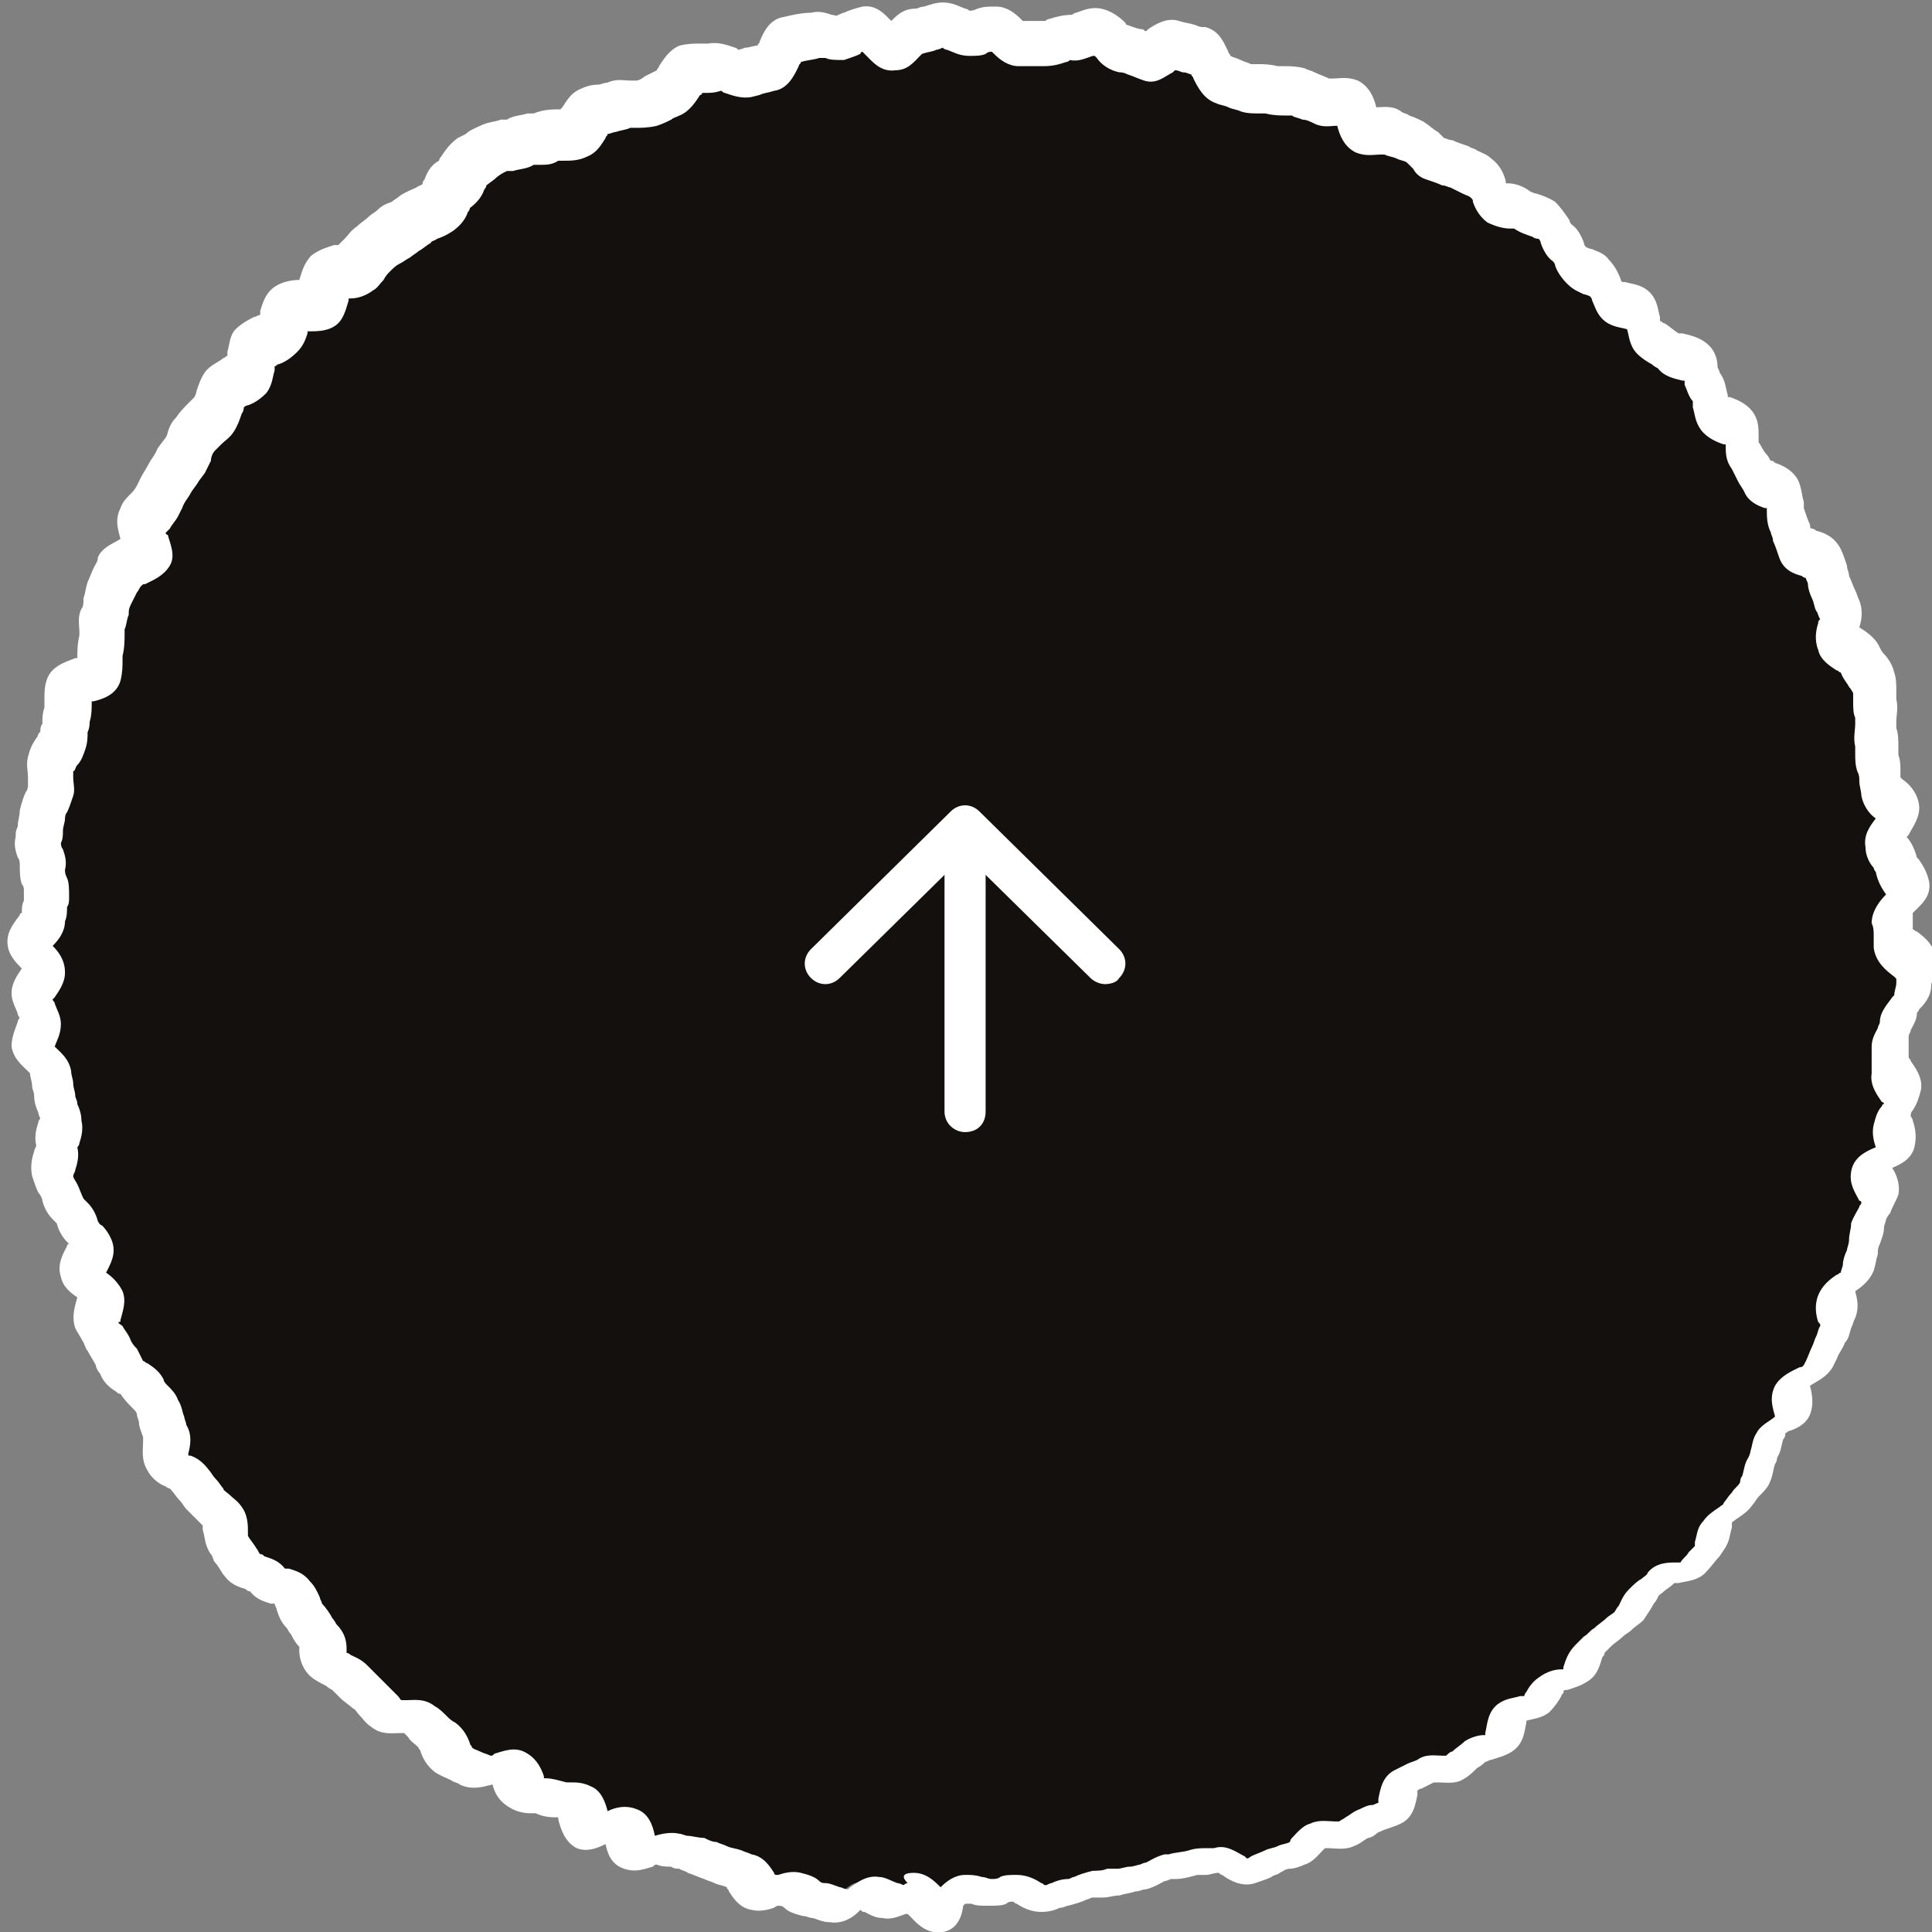 <?xml version="1.0" encoding="utf-8"?>
<!-- Generator: Adobe Illustrator 26.2.1, SVG Export Plug-In . SVG Version: 6.00 Build 0)  -->
<svg version="1.1" id="レイヤー_1" xmlns="http://www.w3.org/2000/svg" xmlns:xlink="http://www.w3.org/1999/xlink" x="0px"
	 y="0px" viewBox="0 0 94 94" style="enable-background:new 0 0 94 94;" xml:space="preserve">
<rect x="0" y="0" width="94" height="94" fill="#808080" stroke="none"/>
<style type="text/css">
	.st0{fill:none;}
	.st1{fill:#14100E;}
	.st2{fill:#FFFFFF;}
</style>
<rect x="-120.3" y="-3.4" class="st0" width="94" height="94"/>
<g id="グループ_16645" transform="translate(0.163 -7726.078)">
	<g>
		<path id="パス_83945_00000072263592772708342600000012679481286781645222_" class="st1" d="M46.8,7727.8c0.4,0,0.8-0.2,1.3-0.2
			s0.8,0.7,1.2,0.7c0.4,0,0.8,0,1.2,0.1c0.4,0,0.9-0.3,1.3-0.3c0.4,0,0.9-0.4,1.3-0.3c0.4,0.1,0.7,0.8,1.1,0.8
			c0.4,0.1,0.8,0.3,1.2,0.4s1-0.7,1.4-0.6c0.4,0.1,0.8,0.3,1.2,0.4c0.4,0.1,0.5,1.2,0.9,1.3c0.4,0.1,0.8,0.3,1.2,0.4
			c0.4,0.1,0.9,0,1.3,0.1c0.4,0.1,0.9,0,1.3,0.1c0.4,0.1,0.8,0.3,1.2,0.4c0.4,0.2,1-0.1,1.3,0.1s0.4,1.2,0.7,1.4s1-0.1,1.3,0.1
			c0.4,0.2,0.8,0.3,1.2,0.5c0.4,0.2,0.6,0.6,1,0.8c0.4,0.2,0.8,0.2,1.2,0.5c0.4,0.2,0.8,0.3,1.1,0.6s0.4,0.9,0.7,1.2
			c0.3,0.2,1,0.1,1.3,0.3c0.3,0.2,0.9,0.3,1.2,0.5c0.3,0.3,0.4,0.8,0.7,1.1c0.3,0.3,0.4,0.8,0.7,1.1c0.3,0.3,0.8,0.3,1.1,0.6
			c0.3,0.3,0.3,0.9,0.6,1.1c0.3,0.3,1,0.2,1.3,0.5s0.1,1,0.4,1.3c0.3,0.3,0.8,0.4,1,0.7c0.3,0.3,1.1,0.2,1.3,0.5
			c0.3,0.3,0.3,0.9,0.5,1.2c0.3,0.3,0.1,0.9,0.4,1.3c0.2,0.3,1,0.3,1.2,0.7c0.2,0.3,0.1,1,0.3,1.3c0.2,0.3,0.4,0.7,0.6,1.1
			c0.2,0.4,1,0.4,1.2,0.8c0.2,0.4,0.1,0.9,0.3,1.3s0.2,0.8,0.4,1.2s1.1,0.4,1.3,0.8s0.2,0.8,0.4,1.2s0.3,0.8,0.4,1.2s-0.3,1-0.1,1.4
			s0.9,0.6,1.1,0.9c0.1,0.4,0.5,0.7,0.7,1.1c0.1,0.4,0.1,0.9,0.2,1.3c0.1,0.4-0.2,0.9-0.1,1.3s0,0.9,0.1,1.3
			c0.1,0.4,0.1,0.8,0.2,1.2s0.8,0.7,0.9,1.1c0.1,0.4-0.8,1-0.7,1.4c0.1,0.4,0.5,0.8,0.6,1.2c0,0.4,0.6,0.8,0.6,1.2
			c0,0.4-0.9,0.9-0.8,1.3c0,0.4,0.1,0.8,0.1,1.2c0,0.4,1.1,0.8,1.1,1.2s-0.2,0.8-0.2,1.3s-0.7,0.8-0.7,1.2c0,0.4-0.4,0.8-0.4,1.2
			c0,0.4,0.1,0.8,0,1.2c0,0.4,0.7,0.9,0.7,1.3c-0.1,0.4-0.4,0.8-0.5,1.2c-0.1,0.4,0.3,0.9,0.2,1.3c-0.1,0.4-1.2,0.6-1.3,1
			c-0.1,0.4,0.6,1,0.5,1.4s-0.4,0.8-0.6,1.2c-0.1,0.4-0.1,0.8-0.2,1.2c-0.1,0.4-0.2,0.8-0.3,1.2s-0.9,0.6-1,1
			c-0.1,0.4,0.3,1,0.1,1.4c-0.2,0.4-0.2,0.8-0.4,1.2s-0.4,0.8-0.5,1.1c-0.2,0.4-1.1,0.4-1.3,0.8s0.3,1.1,0.1,1.5
			c-0.2,0.4-0.9,0.5-1.1,0.8c-0.2,0.4-0.2,0.9-0.4,1.2c-0.2,0.4-0.2,0.9-0.4,1.2c-0.2,0.3-0.5,0.7-0.8,1s-0.8,0.5-1,0.8
			s-0.2,0.9-0.4,1.3c-0.3,0.3-0.5,0.7-0.8,1c-0.3,0.3-1.2,0.1-1.5,0.4c-0.3,0.3-0.7,0.5-1,0.8c-0.3,0.3-0.4,0.8-0.7,1.1
			c-0.3,0.3-0.7,0.5-1,0.8c-0.3,0.3-0.6,0.5-0.9,0.8c-0.3,0.3-0.3,1-0.6,1.2c-0.3,0.3-0.9,0.2-1.3,0.4c-0.3,0.3-0.5,0.7-0.8,1
			c-0.3,0.3-0.9,0.1-1.3,0.4c-0.3,0.2-0.1,1.2-0.5,1.5s-0.9,0.2-1.2,0.4c-0.4,0.2-0.6,0.6-1,0.8c-0.4,0.2-1-0.1-1.4,0.1
			c-0.4,0.2-0.8,0.3-1.1,0.5s-0.3,1.3-0.6,1.5s-0.8,0.3-1.2,0.5s-0.7,0.5-1.1,0.7c-0.4,0.2-1-0.1-1.4,0s-0.6,0.8-1,0.9
			c-0.4,0.1-0.8,0.2-1.2,0.4c-0.4,0.1-0.8,0.4-1.2,0.5c-0.4,0.1-1.1-0.7-1.5-0.6c-0.4,0.1-0.8,0-1.2,0.1c-0.4,0.1-0.8,0.2-1.2,0.3
			c-0.4,0.1-0.7,0.5-1.2,0.5c-0.4,0.1-0.8,0.2-1.2,0.3c-0.4,0.1-0.8,0-1.2,0.1c-0.4,0.1-0.8,0.4-1.2,0.4c-0.4,0-0.8,0.3-1.2,0.3
			c-0.4,0-0.9-0.5-1.3-0.5c-0.4,0-0.8,0.2-1.2,0.2s-0.8-0.1-1.2-0.1c-0.4,0-0.8,0.8-1.3,0.8c-0.4,0-0.8-0.9-1.2-0.9
			c-0.4,0-0.9,0.4-1.3,0.3c-0.4,0-0.8-0.3-1.2-0.4s-0.9,0.7-1.3,0.7c-0.4-0.1-0.8-0.2-1.2-0.3c-0.4-0.1-0.8-0.5-1.2-0.5
			c-0.4-0.1-0.9,0.3-1.3,0.2c-0.4-0.1-0.6-0.9-1.1-1c-0.4-0.1-0.8-0.3-1.2-0.4c-0.4-0.1-0.8-0.3-1.2-0.4c-0.4-0.1-0.8-0.1-1.2-0.2
			c-0.4-0.1-1,0.3-1.4,0.2c-0.4-0.1-0.4-1.3-0.8-1.4c-0.4-0.2-1.2,0.6-1.5,0.4c-0.4-0.2-0.3-1.3-0.7-1.5s-0.9,0-1.3-0.2
			c-0.4-0.2-0.9-0.1-1.3-0.3s-0.4-1-0.7-1.2c-0.4-0.2-1.2,0.4-1.6,0.2c-0.4-0.2-0.8-0.3-1.1-0.6c-0.3-0.2-0.4-0.9-0.7-1.2
			s-0.6-0.6-0.9-0.8c-0.3-0.2-1.1,0.1-1.4-0.2c-0.3-0.3-0.5-0.7-0.9-0.9c-0.3-0.3-0.6-0.6-0.9-0.9c-0.3-0.3-0.8-0.4-1.1-0.6
			c-0.3-0.3-0.2-1-0.5-1.3s-0.4-0.7-0.7-1c-0.3-0.3-0.4-0.8-0.6-1.1c-0.3-0.3-0.9-0.3-1.2-0.6s-0.9-0.3-1.2-0.6
			c-0.3-0.3-0.4-0.8-0.7-1.1c-0.3-0.3-0.1-1-0.3-1.3c-0.2-0.3-0.7-0.5-0.9-0.9c-0.2-0.3-0.6-0.6-0.8-1c-0.2-0.3-0.9-0.5-1.1-0.8
			s0.2-1.1,0-1.4c-0.2-0.4-0.2-0.8-0.4-1.2s-0.6-0.6-0.8-1c-0.2-0.4-0.8-0.5-1-0.9s-0.5-0.7-0.6-1.1c-0.2-0.4-0.5-0.7-0.7-1.1
			c-0.2-0.4,0.4-1.1,0.3-1.4s-0.8-0.6-1-1s0.6-1.1,0.4-1.5s-0.5-0.7-0.7-1.1s-0.6-0.7-0.7-1.1s-0.3-0.8-0.4-1.2
			c-0.1-0.4,0.3-0.9,0.2-1.3s0.3-0.9,0.2-1.3s-0.3-0.8-0.4-1.2c-0.1-0.4-0.2-0.8-0.2-1.2c0-0.4-0.9-0.8-0.9-1.2
			c0-0.4,0.4-0.9,0.4-1.3c0-0.4-0.4-0.8-0.4-1.2c0-0.4,0.6-0.8,0.6-1.3s-0.8-0.8-0.8-1.3c0-0.4,0.7-0.8,0.8-1.2
			c0-0.4,0.1-0.8,0.1-1.2c0-0.4-0.2-0.9-0.1-1.3c0-0.4-0.2-0.9-0.2-1.3c0.1-0.4,0.1-0.8,0.1-1.3s0.4-0.8,0.5-1.2s-0.1-0.9,0-1.3
			s0.4-0.8,0.5-1.2s0.1-0.9,0.2-1.3s0-0.9,0.1-1.3c0.1-0.4,1.3-0.4,1.5-0.8c0.1-0.4-0.1-0.9,0.1-1.3s-0.1-0.9,0.1-1.3
			s0.2-0.8,0.4-1.2c0.2-0.4,0.4-0.8,0.6-1.1c0.2-0.4,1.1-0.4,1.3-0.7s-0.4-1.2-0.2-1.5c0.2-0.4,0.5-0.7,0.7-1
			c0.2-0.4,0.4-0.7,0.6-1.1c0.2-0.4,0.5-0.7,0.7-1.1c0.2-0.3,0.4-0.8,0.6-1.1c0.2-0.3,0.7-0.6,0.9-0.9s0.3-0.9,0.5-1.2
			c0.3-0.3,0.8-0.4,1.1-0.7c0.3-0.3,0.2-1,0.4-1.3c0.3-0.3,0.9-0.4,1.1-0.7c0.3-0.3,0.3-0.9,0.6-1.2c0.3-0.3,1.1-0.1,1.4-0.3
			c0.3-0.3,0.2-1,0.5-1.3c0.3-0.3,1-0.2,1.3-0.4c0.3-0.3,0.6-0.6,0.9-0.9s0.7-0.5,1-0.7s0.7-0.4,1.1-0.7c0.3-0.2,0.8-0.3,1.1-0.5
			c0.3-0.2,0.4-0.9,0.8-1.1c0.3-0.2,0.5-0.8,0.8-1.1c0.4-0.2,0.7-0.5,1.1-0.7s0.9-0.1,1.3-0.3s0.9-0.1,1.3-0.3
			c0.4-0.2,0.9,0,1.3-0.2s0.5-0.8,0.9-1s0.8-0.2,1.2-0.4s0.9,0,1.3-0.1c0.4-0.1,0.7-0.4,1.1-0.5c0.4-0.1,0.6-1,1-1.1
			c0.4-0.1,0.9,0,1.3-0.1c0.4-0.1,1,0.4,1.4,0.3c0.4-0.1,0.8-0.2,1.2-0.3c0.4-0.1,0.6-1.2,1-1.3c0.4-0.1,0.8-0.2,1.3-0.2
			c0.4-0.1,0.9,0.2,1.3,0.1c0.4-0.1,0.8-0.4,1.2-0.4c0.4,0,0.9,1,1.3,0.9c0.4,0,0.8-0.8,1.2-0.8s0.8-0.3,1.2-0.3
			S46.4,7727.8,46.8,7727.8C46.8,7727.8,46.8,7727.8,46.8,7727.8"/>
		<path class="st2" d="M45.5,7820.1C45.5,7820.1,45.5,7820.1,45.5,7820.1c-0.7,0-1.1-0.5-1.4-0.8c0,0,0,0-0.1-0.1c0,0,0,0-0.1,0
			c-0.3,0.1-0.7,0.3-1.1,0.2c-0.4,0-0.7-0.2-0.9-0.3c-0.1,0-0.1,0-0.2-0.1c0,0-0.1,0.1-0.1,0.1c-0.3,0.3-0.8,0.6-1.4,0.5
			c-0.3,0-0.5-0.1-0.8-0.2c-0.2,0-0.3-0.1-0.5-0.1c-0.4-0.1-0.7-0.2-0.9-0.4c-0.1-0.1-0.2-0.1-0.3-0.1c0,0-0.1,0-0.2,0.1
			c-0.3,0.1-0.7,0.2-1.1,0.1c-0.6-0.1-0.9-0.6-1.1-0.9c0-0.1-0.1-0.1-0.1-0.2c-0.2-0.1-0.4-0.1-0.6-0.2c-0.2-0.1-0.3-0.1-0.5-0.2
			c-0.3-0.1-0.5-0.2-0.8-0.3c-0.1-0.1-0.3-0.1-0.4-0.2c-0.1,0-0.3,0-0.4-0.1c-0.2,0-0.5,0-0.7-0.1c-0.1,0-0.1,0-0.2,0.1
			c-0.4,0.1-0.8,0.3-1.4,0.1c-0.6-0.2-0.8-0.7-0.9-1.2c-0.4,0.2-0.9,0.4-1.4,0.2c-0.6-0.3-0.8-1-0.9-1.4c0,0,0-0.1,0-0.1
			c0,0,0,0,0,0c-0.3,0-0.7,0-1.1-0.2c0,0-0.2,0-0.3,0c-0.3,0-0.7-0.1-1-0.3c-0.5-0.3-0.7-0.7-0.8-1.1c-0.4,0.1-1,0.3-1.6,0
			c-0.1-0.1-0.3-0.1-0.4-0.2c-0.2-0.1-0.5-0.2-0.8-0.4c-0.4-0.3-0.6-0.7-0.7-1c0-0.1-0.1-0.1-0.1-0.2c-0.2-0.2-0.4-0.3-0.5-0.5
			c-0.1-0.1-0.1-0.1-0.2-0.2c-0.1,0-0.1,0-0.2,0c-0.4,0-0.9,0.1-1.4-0.3c-0.3-0.2-0.4-0.4-0.6-0.6c-0.1-0.1-0.2-0.3-0.3-0.3
			c-0.2-0.2-0.4-0.3-0.6-0.5c-0.1-0.1-0.2-0.2-0.4-0.4c0,0-0.2-0.1-0.3-0.2c-0.2-0.1-0.6-0.3-0.8-0.5c-0.4-0.4-0.5-0.9-0.5-1.2
			c0-0.1,0-0.1,0-0.2c-0.2-0.2-0.3-0.4-0.4-0.6c-0.1-0.1-0.2-0.3-0.2-0.3c-0.3-0.3-0.4-0.6-0.5-0.9c0-0.1-0.1-0.2-0.1-0.3
			c0,0-0.1,0-0.2,0c-0.3-0.1-0.7-0.2-1-0.6c-0.1,0-0.1,0-0.2-0.1c-0.3-0.1-0.7-0.2-1-0.6c-0.2-0.2-0.3-0.5-0.5-0.7
			c-0.1-0.1-0.1-0.3-0.2-0.4c-0.3-0.4-0.3-0.9-0.4-1.2c0-0.1,0-0.1,0-0.2c-0.1-0.1-0.1-0.1-0.2-0.2c-0.2-0.2-0.4-0.4-0.6-0.6
			c-0.1-0.1-0.2-0.3-0.3-0.4c-0.2-0.2-0.3-0.4-0.5-0.6c0,0-0.1,0-0.2-0.1c-0.3-0.1-0.7-0.4-0.9-0.8c-0.3-0.5-0.2-1-0.2-1.4
			c0-0.1,0-0.1,0-0.2c-0.1-0.3-0.2-0.5-0.2-0.7c0-0.1-0.1-0.3-0.1-0.4c0-0.1-0.1-0.2-0.2-0.3c-0.2-0.2-0.4-0.4-0.6-0.7
			c0,0-0.1,0-0.2-0.1c-0.3-0.2-0.6-0.4-0.8-0.9c-0.1-0.1-0.2-0.3-0.2-0.4c-0.1-0.2-0.3-0.5-0.4-0.7c-0.1-0.1-0.1-0.2-0.2-0.4
			c-0.1-0.2-0.3-0.5-0.4-0.7c-0.2-0.6,0-1.1,0.1-1.5c0,0,0,0,0,0c0,0,0,0,0,0c-0.3-0.2-0.7-0.5-0.8-1c-0.2-0.6,0.1-1.1,0.3-1.5
			c0,0,0-0.1,0.1-0.1c0,0-0.1-0.1-0.1-0.1c-0.2-0.2-0.4-0.5-0.5-0.9c0,0-0.1-0.1-0.2-0.2c-0.2-0.2-0.4-0.5-0.5-0.9
			c0-0.1-0.1-0.3-0.2-0.4c-0.1-0.2-0.2-0.5-0.3-0.8c-0.1-0.5,0-0.9,0.1-1.2c0-0.1,0.1-0.2,0.1-0.3c-0.1-0.4,0-0.8,0.1-1.1
			c0-0.1,0.1-0.2,0.1-0.2c0,0-0.1-0.2-0.1-0.3c-0.1-0.2-0.2-0.5-0.2-0.8c0-0.2-0.1-0.3-0.1-0.5c0-0.2-0.1-0.4-0.1-0.6
			c0,0-0.1-0.1-0.1-0.1c-0.3-0.3-0.7-0.6-0.8-1.2c0-0.5,0.2-0.9,0.3-1.2c0-0.1,0.1-0.2,0.1-0.2c0,0-0.1-0.1-0.1-0.2
			c-0.1-0.3-0.3-0.6-0.3-1c0-0.5,0.3-0.9,0.5-1.2c0,0,0,0,0,0c-0.3-0.3-0.7-0.7-0.7-1.3c0-0.6,0.4-1,0.6-1.3c0-0.1,0.1-0.1,0.1-0.1
			c0-0.2,0-0.4,0.1-0.6c0-0.2,0-0.3,0-0.5c0-0.1,0-0.2-0.1-0.3c-0.1-0.3-0.1-0.6-0.1-1c0,0,0-0.2-0.1-0.3c-0.1-0.3-0.2-0.6-0.1-1
			c0-0.2,0-0.3,0.1-0.5c0-0.3,0.1-0.5,0.1-0.8c0.1-0.4,0.2-0.7,0.3-0.9c0.1-0.1,0.1-0.3,0.1-0.3c0-0.1,0-0.2,0-0.4
			c0-0.3-0.1-0.6,0-1c0.1-0.4,0.2-0.6,0.4-0.9c0.1-0.1,0.1-0.3,0.2-0.3c0-0.1,0-0.3,0.1-0.4c0-0.3,0-0.5,0.1-0.8c0-0.1,0-0.2,0-0.4
			c0-0.3,0-0.6,0.1-0.9c0.2-0.7,0.9-0.9,1.4-1.1c0,0,0.1,0,0.1,0c0,0,0,0,0,0c0-0.3,0-0.7,0.1-1.1c0,0,0-0.1,0-0.2
			c0-0.3-0.1-0.7,0.1-1.1c0.1-0.1,0.1-0.3,0.1-0.5c0.1-0.3,0.1-0.5,0.2-0.8c0.1-0.2,0.2-0.5,0.3-0.7c0.1-0.2,0.2-0.3,0.2-0.5
			c0.2-0.5,0.8-0.7,1.1-0.9c-0.1-0.4-0.3-0.9,0-1.5c0.1-0.3,0.3-0.5,0.5-0.7c0.1-0.1,0.2-0.2,0.3-0.4l0.2-0.4
			c0.1-0.2,0.3-0.5,0.4-0.7c0.1-0.2,0.3-0.4,0.4-0.7l0.3-0.4c0.1-0.1,0.2-0.3,0.2-0.4c0.1-0.3,0.2-0.5,0.4-0.7
			c0.2-0.3,0.4-0.5,0.6-0.7c0.1-0.1,0.2-0.2,0.3-0.3c0,0,0.1-0.2,0.1-0.3c0.1-0.3,0.2-0.6,0.4-0.9c0.3-0.4,0.7-0.5,0.9-0.7
			c0.1,0,0.1-0.1,0.2-0.1c0-0.1,0-0.1,0-0.2c0.1-0.3,0.1-0.8,0.4-1.1c0.3-0.3,0.7-0.5,0.9-0.6c0.1,0,0.2-0.1,0.3-0.1
			c0,0,0-0.1,0-0.2c0.1-0.3,0.2-0.7,0.5-1c0.4-0.4,1-0.5,1.4-0.5c0,0,0,0,0,0c0,0,0,0,0,0c0.1-0.3,0.2-0.8,0.6-1.2
			c0.4-0.3,0.8-0.4,1.1-0.5c0.1,0,0.1,0,0.2,0c0.1-0.1,0.2-0.2,0.3-0.3c0.2-0.2,0.3-0.4,0.6-0.6c0.2-0.2,0.4-0.3,0.6-0.5
			c0.1-0.1,0.3-0.2,0.4-0.3c0.2-0.2,0.4-0.3,0.7-0.4c0.1-0.1,0.3-0.2,0.4-0.3c0.3-0.2,0.6-0.3,0.8-0.4c0.1-0.1,0.3-0.1,0.3-0.2
			c0,0,0-0.1,0.1-0.2c0.1-0.3,0.3-0.7,0.7-0.9c0,0,0-0.1,0.1-0.2c0.2-0.3,0.4-0.6,0.8-0.9l0.4-0.2c0.2-0.2,0.5-0.3,0.7-0.4
			c0.4-0.2,0.8-0.2,1-0.3c0.1,0,0.2,0,0.3,0c0.3-0.2,0.7-0.2,1-0.3c0.1,0,0.2,0,0.3,0c0.5-0.2,0.9-0.2,1.3-0.2c0,0,0.1-0.1,0.1-0.1
			c0.2-0.3,0.4-0.7,0.9-0.9c0.2-0.1,0.5-0.2,0.8-0.2c0.2,0,0.3-0.1,0.5-0.1c0.4-0.2,0.8-0.1,1.1-0.1c0.1,0,0.2,0,0.3,0
			c0.1,0,0.3-0.1,0.4-0.2c0.2-0.1,0.4-0.2,0.6-0.3c0-0.1,0.1-0.1,0.1-0.2c0.2-0.3,0.5-0.8,1-1c0.4-0.1,0.7-0.1,1-0.1
			c0.1,0,0.3,0,0.4,0c0.5-0.1,1,0.1,1.3,0.2c0.1,0,0.1,0.1,0.2,0.1l0.3-0.1c0.2,0,0.4-0.1,0.6-0.1c0-0.1,0.1-0.1,0.1-0.2
			c0.2-0.5,0.5-1.1,1.2-1.2c0.4-0.1,0.9-0.2,1.3-0.2c0.4-0.1,0.7,0,1,0.1c0.1,0,0.3,0.1,0.3,0c0.1,0,0.2-0.1,0.3-0.1
			c0.2-0.1,0.5-0.2,0.9-0.3c0.7-0.1,1.1,0.4,1.4,0.7c0.3-0.3,0.6-0.6,1.2-0.6c0.1,0,0.2-0.1,0.4-0.1c0.3-0.1,0.6-0.2,0.9-0.2
			c0.5,0,0.8,0.2,1.1,0.3c0.1,0,0.2,0.1,0.2,0.1c0.1,0,0.2,0,0.4-0.1c0.3-0.1,0.5-0.1,0.9-0.1c0.5,0,0.9,0.3,1.2,0.6
			c0,0,0.1,0.1,0.1,0.1l0.3,0c0.3,0,0.6,0,0.8,0c0,0,0.1-0.1,0.2-0.1c0.3-0.1,0.7-0.2,1.1-0.2c0,0,0.1-0.1,0.2-0.1
			c0.3-0.1,0.7-0.3,1.2-0.2c0.5,0.1,0.9,0.4,1.2,0.7c0,0.1,0.1,0.1,0.1,0.1c0.3,0.1,0.5,0.2,0.7,0.2c0.1,0,0.1,0.1,0.2,0.1
			c0,0,0.1-0.1,0.1-0.1c0.3-0.2,0.9-0.6,1.5-0.4c0.3,0.1,0.5,0.1,0.8,0.2c0.2,0.1,0.3,0.1,0.5,0.1c0.7,0.2,0.9,0.8,1.1,1.2
			c0,0.1,0.1,0.1,0.1,0.2c0.2,0.1,0.3,0.1,0.5,0.2c0.2,0.1,0.3,0.1,0.5,0.2c0.1,0,0.2,0,0.3,0c0.3,0,0.6,0,1,0.1c0,0,0.2,0,0.3,0
			c0.3,0,0.6,0,1,0.1c0.2,0.1,0.3,0.1,0.5,0.2c0.2,0.1,0.5,0.2,0.7,0.3c0,0,0.1,0,0.2,0c0.3,0,0.7-0.1,1.2,0.1
			c0.6,0.3,0.8,0.9,0.9,1.3c0,0,0,0,0,0c0.3,0,0.8-0.1,1.2,0.2c0.1,0.1,0.3,0.1,0.4,0.2c0.3,0.1,0.5,0.2,0.7,0.3
			c0.3,0.2,0.5,0.4,0.7,0.5c0.1,0.1,0.2,0.2,0.3,0.3c0.1,0,0.2,0.1,0.4,0.1c0.2,0.1,0.5,0.2,0.8,0.3c0.1,0.1,0.3,0.1,0.4,0.2
			c0.2,0.1,0.5,0.2,0.7,0.4c0.4,0.3,0.6,0.7,0.7,1.1c0,0,0,0.1,0,0.1c0,0,0.1,0,0.1,0c0.3,0,0.7,0.1,1.1,0.4c0,0,0.2,0.1,0.3,0.1
			c0.3,0.1,0.6,0.2,0.9,0.4c0.3,0.3,0.5,0.6,0.7,0.9c0,0.1,0.1,0.2,0.1,0.2c0.3,0.2,0.5,0.6,0.6,0.9c0,0.1,0.1,0.2,0.1,0.2
			c0,0,0.2,0.1,0.3,0.1c0.2,0.1,0.6,0.2,0.8,0.5c0.3,0.3,0.5,0.7,0.6,1c0,0,0,0.1,0.1,0.1c0,0,0.1,0,0.1,0c0.3,0.1,0.8,0.1,1.2,0.5
			c0.4,0.4,0.4,0.9,0.5,1.2c0,0.1,0,0.1,0,0.2c0.1,0,0.1,0.1,0.2,0.1c0.2,0.1,0.4,0.3,0.7,0.5c0.1,0,0.1,0,0.2,0
			c0.4,0.1,0.9,0.2,1.3,0.6c0.3,0.3,0.4,0.7,0.4,1c0,0.1,0.1,0.2,0.1,0.3c0.3,0.4,0.3,0.8,0.4,1.1c0,0,0,0.1,0,0.1c0,0,0.1,0,0.1,0
			c0.3,0.1,0.8,0.3,1.1,0.7c0.3,0.4,0.3,0.8,0.3,1.2c0,0.1,0,0.2,0,0.3c0.1,0.1,0.2,0.4,0.4,0.6c0.1,0.1,0.1,0.2,0.2,0.3
			c0.1,0,0.1,0,0.2,0.1c0.3,0.1,0.8,0.3,1.1,0.8c0.2,0.4,0.2,0.8,0.3,1.1c0,0.1,0,0.2,0,0.3c0.1,0.3,0.2,0.6,0.3,0.8
			c0,0.1,0,0.2,0.1,0.2c0,0,0.1,0,0.2,0.1c0.4,0.1,0.9,0.3,1.2,0.9c0.1,0.2,0.2,0.5,0.3,0.8c0,0.2,0.1,0.3,0.1,0.5
			c0.1,0.2,0.2,0.5,0.3,0.7c0.1,0.2,0.1,0.3,0.2,0.5c0.2,0.5,0.1,1,0,1.3c0,0,0,0,0,0c0,0,0,0,0,0c0.3,0.2,0.8,0.5,1,1
			c0,0,0.1,0.2,0.2,0.3c0.2,0.2,0.4,0.5,0.5,0.9c0.1,0.3,0.1,0.6,0.1,0.9c0,0.2,0,0.3,0,0.4c0.1,0.4,0,0.8,0,1.1c0,0.1,0,0.2,0,0.3
			c0.1,0.3,0.1,0.6,0.1,0.9c0,0.2,0,0.3,0,0.4c0.1,0.3,0.1,0.5,0.1,0.8c0,0.1,0,0.2,0,0.3c0,0,0.1,0.1,0.1,0.1
			c0.3,0.2,0.7,0.6,0.8,1.2c0.1,0.6-0.3,1.1-0.5,1.5c0,0,0,0-0.1,0.1c0,0,0,0,0,0c0.2,0.2,0.4,0.6,0.5,1c0,0,0.1,0.1,0.1,0.1
			c0.2,0.3,0.4,0.6,0.5,1.1c0.1,0.7-0.4,1.1-0.7,1.4c0,0-0.1,0.1-0.1,0.1c0,0.1,0,0.2,0,0.3c0,0.2,0,0.3,0,0.5
			c0.1,0,0.1,0.1,0.2,0.1c0.4,0.3,0.9,0.7,0.9,1.4c0,0.3-0.1,0.6-0.1,0.8c0,0.1-0.1,0.3-0.1,0.4c0,0.6-0.4,1-0.6,1.2
			c0,0.1-0.1,0.1-0.1,0.2c0,0.3-0.2,0.6-0.3,0.8c0,0.1-0.1,0.2-0.1,0.3c0,0.1,0,0.3,0,0.4c0,0.2,0,0.4,0,0.6c0,0.1,0.1,0.1,0.1,0.2
			c0.2,0.3,0.6,0.8,0.5,1.4c-0.1,0.4-0.2,0.7-0.4,1c-0.1,0.1-0.1,0.2-0.1,0.3c0,0,0.1,0.1,0.1,0.2c0.1,0.3,0.2,0.7,0.1,1.2
			c-0.1,0.6-0.6,0.9-1.1,1.1c0.2,0.3,0.4,0.8,0.3,1.3c-0.1,0.3-0.3,0.6-0.4,0.9c-0.1,0.1-0.2,0.3-0.2,0.3c0,0.1-0.1,0.3-0.1,0.4
			c0,0.3-0.1,0.5-0.2,0.8c-0.1,0.2-0.1,0.3-0.1,0.5c-0.1,0.3-0.1,0.5-0.2,0.8c-0.2,0.5-0.6,0.8-0.9,1c0,0,0,0,0,0c0,0,0,0,0,0
			c0.1,0.4,0.2,0.8,0,1.3c-0.1,0.2-0.1,0.3-0.2,0.5c-0.1,0.3-0.1,0.5-0.3,0.7c-0.1,0.3-0.3,0.5-0.4,0.8l-0.2,0.4
			c-0.3,0.5-0.8,0.7-1.1,0.9c0.1,0.4,0.2,0.9,0,1.4c-0.2,0.5-0.7,0.7-1,0.8c-0.1,0-0.1,0.1-0.2,0.1c0,0.1,0,0.2-0.1,0.3
			c-0.1,0.3-0.1,0.6-0.3,0.9c0,0,0,0.2-0.1,0.3c-0.1,0.3-0.1,0.6-0.3,1c-0.1,0.2-0.3,0.4-0.5,0.6c-0.1,0.1-0.2,0.3-0.3,0.4
			c-0.2,0.3-0.5,0.5-0.8,0.7c-0.1,0.1-0.2,0.1-0.2,0.2c0,0,0,0.1,0,0.2c-0.1,0.3-0.1,0.7-0.4,1.1l-0.2,0.3c-0.2,0.2-0.4,0.5-0.6,0.7
			c-0.4,0.5-1,0.5-1.4,0.6c-0.1,0-0.1,0-0.2,0c-0.2,0.2-0.4,0.3-0.5,0.4c-0.1,0.1-0.3,0.2-0.3,0.3c0,0-0.1,0.2-0.2,0.3
			c-0.1,0.2-0.3,0.5-0.5,0.8c-0.2,0.2-0.4,0.3-0.6,0.5c-0.1,0.1-0.3,0.2-0.4,0.3c-0.2,0.2-0.4,0.3-0.6,0.5c-0.1,0.1-0.2,0.2-0.3,0.3
			c0,0.1,0,0.1-0.1,0.2c-0.1,0.3-0.2,0.8-0.6,1.1c-0.4,0.3-0.8,0.4-1.1,0.5c-0.1,0-0.2,0-0.2,0.1c0.1,0-0.1,0.1-0.1,0.2
			c-0.1,0.2-0.3,0.5-0.6,0.8c-0.4,0.3-0.8,0.3-1.1,0.4c0,0,0,0,0,0c0,0,0,0,0,0.1c-0.1,0.4-0.1,1-0.7,1.4c-0.3,0.2-0.7,0.3-1,0.4
			c-0.1,0-0.2,0.1-0.3,0.1c-0.1,0.1-0.2,0.2-0.4,0.3c-0.2,0.2-0.4,0.4-0.6,0.5c-0.4,0.3-0.9,0.2-1.3,0.2c-0.1,0-0.1,0-0.2,0
			c-0.2,0.1-0.4,0.2-0.6,0.3c-0.1,0-0.2,0.1-0.2,0.1c0,0.1,0,0.1,0,0.2c-0.1,0.5-0.2,1.1-0.8,1.4c-0.2,0.1-0.5,0.2-0.8,0.3
			c-0.2,0.1-0.3,0.1-0.4,0.2c-0.1,0.1-0.3,0.2-0.4,0.2c-0.2,0.1-0.4,0.3-0.7,0.4c-0.4,0.2-0.9,0.1-1.2,0.1c-0.1,0-0.1,0-0.2,0
			c0,0-0.1,0.1-0.1,0.1c-0.2,0.2-0.5,0.6-0.9,0.7c-0.2,0.1-0.5,0.2-0.7,0.2c-0.2,0-0.3,0.1-0.5,0.2c-0.1,0.1-0.3,0.1-0.4,0.2
			c-0.2,0.1-0.5,0.2-0.8,0.3c-0.6,0.2-1.2-0.1-1.6-0.4c-0.1,0-0.1-0.1-0.2-0.1c-0.2,0-0.4,0.1-0.6,0.1c-0.1,0-0.3,0-0.4,0
			c-0.4,0.1-0.7,0.2-1.1,0.2l-0.2,0c0,0-0.2,0.1-0.3,0.1c-0.2,0.1-0.5,0.3-0.9,0.4c-0.2,0-0.3,0.1-0.5,0.1c-0.3,0.1-0.5,0.1-0.8,0.2
			c-0.3,0-0.5,0.1-0.8,0.1c-0.2,0-0.3,0-0.5,0c-0.1,0-0.2,0.1-0.3,0.1c-0.2,0.1-0.5,0.2-0.9,0.3c-0.1,0-0.2,0.1-0.4,0.1
			c-0.2,0.1-0.5,0.2-0.9,0.2c-0.5,0-0.9-0.2-1.2-0.4c-0.1,0-0.1-0.1-0.2-0.1c-0.1,0-0.2,0-0.3,0.1c-0.2,0.1-0.5,0.1-0.9,0.1
			c-0.3,0-0.6,0-0.8-0.1c-0.1,0-0.2,0-0.3,0c0,0-0.1,0.1-0.1,0.1C46.6,7819.7,46.1,7820.1,45.5,7820.1z M35.4,7818.1
			C35.4,7818.1,35.4,7818.1,35.4,7818.1C35.4,7818.1,35.4,7818.1,35.4,7818.1z M44.3,7817.2C44.3,7817.2,44.3,7817.2,44.3,7817.2
			c0.6,0,1,0.4,1.3,0.7c0.3-0.3,0.7-0.6,1.2-0.6c0.3,0,0.5,0,0.8,0.1c0.2,0,0.3,0.1,0.5,0.1c0.1,0,0.3,0,0.4-0.1
			c0.2-0.1,0.5-0.1,0.8-0.1c0.5,0,0.9,0.2,1.2,0.4c0.1,0,0.1,0.1,0.2,0.1c0.1,0,0.2-0.1,0.3-0.1c0.2-0.1,0.5-0.2,0.8-0.2
			c0.1,0,0.2-0.1,0.3-0.1c0.2-0.1,0.5-0.2,0.9-0.3c0.2,0,0.5,0,0.7-0.1c0.2,0,0.4,0,0.5,0c0.2,0,0.4-0.1,0.6-0.1
			c0.2,0,0.4-0.1,0.5-0.1c0,0,0.2-0.1,0.3-0.1c0.2-0.1,0.5-0.3,0.9-0.4l0.2,0c0.3-0.1,0.7-0.1,1-0.2c0.3-0.1,0.6-0.1,0.8-0.1
			c0.2,0,0.3,0,0.4,0c0.6-0.2,1.1,0.2,1.5,0.4c0,0,0.1,0.1,0.1,0.1c0.1,0,0.2-0.1,0.2-0.1c0.2-0.1,0.5-0.2,0.7-0.3
			c0.2-0.1,0.4-0.1,0.6-0.2c0.2-0.1,0.4-0.1,0.6-0.2c0,0,0-0.1,0.1-0.2c0.2-0.2,0.5-0.6,0.9-0.7c0.4-0.2,0.9-0.1,1.2-0.1
			c0.1,0,0.1,0,0.2,0c0.1-0.1,0.2-0.1,0.3-0.2c0.2-0.1,0.4-0.3,0.7-0.4c0.2-0.1,0.4-0.2,0.6-0.2c0.1,0,0.2-0.1,0.3-0.1
			c0-0.1,0-0.1,0-0.2c0.1-0.5,0.2-1.1,0.8-1.4c0.2-0.1,0.4-0.2,0.6-0.3c0.2-0.1,0.3-0.1,0.5-0.2c0.4-0.3,0.9-0.2,1.2-0.2
			c0.1,0,0.1,0,0.2,0c0.1-0.1,0.2-0.2,0.3-0.2c0.2-0.2,0.4-0.3,0.6-0.5c0.3-0.2,0.7-0.3,0.9-0.3c0,0,0.1,0,0.1,0c0,0,0-0.1,0-0.1
			c0.1-0.4,0.1-1,0.6-1.4c0.4-0.3,0.8-0.3,1.1-0.4c0.1,0,0.2,0,0.2,0c0,0,0-0.1,0.1-0.2c0.1-0.2,0.3-0.5,0.6-0.7
			c0.4-0.3,0.8-0.4,1.1-0.4c0,0,0.1,0,0.1,0c0,0,0-0.1,0-0.1c0.1-0.3,0.2-0.7,0.6-1.1c0.1-0.1,0.3-0.3,0.4-0.4
			c0.2-0.1,0.3-0.3,0.5-0.4c0.2-0.2,0.4-0.3,0.6-0.5c0.1-0.1,0.3-0.2,0.4-0.3c0,0,0.1-0.2,0.2-0.3c0.1-0.2,0.2-0.5,0.5-0.8
			c0.2-0.2,0.4-0.4,0.6-0.5c0.1-0.1,0.3-0.2,0.3-0.3c0.4-0.5,1-0.5,1.4-0.5c0.1,0,0.1,0,0.2,0c0.1-0.2,0.3-0.3,0.4-0.5l0.3-0.3
			c0,0,0-0.1,0-0.2c0.1-0.3,0.1-0.7,0.4-1c0.2-0.3,0.5-0.5,0.8-0.7c0.1-0.1,0.2-0.1,0.2-0.2c0.1-0.1,0.2-0.3,0.4-0.5
			c0.1-0.2,0.3-0.3,0.4-0.5c0,0,0-0.2,0.1-0.3c0.1-0.3,0.1-0.6,0.3-0.9c0,0,0.1-0.2,0.1-0.3c0.1-0.3,0.1-0.6,0.3-0.9
			c0.2-0.4,0.7-0.6,0.9-0.8c0,0,0,0,0,0c-0.1-0.4-0.3-0.9,0-1.5c0.3-0.5,0.8-0.7,1.2-0.9c0.1,0,0.1,0,0.2-0.1l0.1-0.2
			c0.1-0.2,0.2-0.5,0.3-0.7c0.1-0.2,0.1-0.3,0.2-0.5c0.1-0.2,0.1-0.4,0.2-0.5c0-0.1,0-0.1-0.1-0.2c-0.1-0.3-0.2-0.8,0-1.3
			c0.2-0.5,0.6-0.8,0.9-1c0.1,0,0.1-0.1,0.2-0.1c0-0.1,0.1-0.3,0.1-0.4c0-0.2,0.1-0.5,0.2-0.7c0-0.1,0.1-0.3,0.1-0.5
			c0-0.3,0.1-0.5,0.1-0.8c0.1-0.3,0.3-0.6,0.4-0.8c0-0.1,0.1-0.1,0.1-0.2c0,0,0-0.1-0.1-0.1c-0.2-0.4-0.5-0.8-0.4-1.4
			c0.1-0.7,0.7-1,1.2-1.2c0,0,0,0,0,0c-0.1-0.3-0.2-0.7-0.1-1.1c0.1-0.4,0.2-0.7,0.4-0.9c0,0,0-0.1,0.1-0.1c0,0,0-0.1-0.1-0.1
			c-0.2-0.3-0.6-0.8-0.5-1.4c0-0.2,0-0.3,0-0.5c0-0.3,0-0.5,0-0.8c0-0.4,0.2-0.7,0.3-0.9c0-0.1,0.1-0.2,0.1-0.3
			c0-0.5,0.4-0.9,0.6-1.2c0,0,0.1-0.1,0.1-0.1c0-0.2,0.1-0.4,0.1-0.6c0-0.1,0-0.1,0-0.2c0,0-0.1-0.1-0.1-0.1c-0.4-0.3-0.9-0.7-1-1.4
			c0-0.2,0-0.4,0-0.6c0-0.2,0-0.4-0.1-0.6c0-0.6,0.4-1.1,0.7-1.4c0,0,0,0,0,0c0,0,0,0,0,0c-0.2-0.3-0.4-0.6-0.5-1.1
			c0,0-0.1-0.1-0.1-0.2c-0.2-0.2-0.4-0.6-0.4-1c-0.1-0.6,0.2-1,0.5-1.4c-0.3-0.2-0.6-0.6-0.7-1.1c0-0.2-0.1-0.5-0.1-0.7
			c0-0.2,0-0.3-0.1-0.5c-0.1-0.3-0.1-0.6-0.1-0.8c0-0.2,0-0.3,0-0.4c-0.1-0.4,0-0.8,0-1.1c0-0.1,0-0.2,0-0.3
			c-0.1-0.2-0.1-0.5-0.1-0.8c0-0.2,0-0.3,0-0.4c0,0-0.1-0.2-0.2-0.3c-0.1-0.2-0.3-0.4-0.4-0.7c-0.1,0-0.1-0.1-0.2-0.1
			c-0.3-0.2-0.8-0.5-0.9-1c-0.2-0.5-0.1-1,0-1.3c0-0.1,0-0.1,0.1-0.2c-0.1-0.1-0.1-0.3-0.2-0.4c-0.1-0.2-0.1-0.4-0.2-0.6
			c-0.1-0.2-0.2-0.5-0.2-0.7c0-0.1-0.1-0.2-0.1-0.3c0,0-0.1,0-0.2-0.1c-0.4-0.1-0.9-0.3-1.1-0.9c-0.1-0.3-0.2-0.6-0.3-0.8
			c0-0.2-0.1-0.3-0.1-0.4c-0.2-0.4-0.2-0.8-0.2-1.1c0,0,0-0.1,0-0.1c0,0-0.1,0-0.1,0c-0.3-0.1-0.8-0.3-1-0.8
			c-0.1-0.2-0.2-0.3-0.3-0.5c-0.1-0.2-0.2-0.4-0.3-0.6c-0.3-0.4-0.3-0.8-0.3-1.1c0,0,0-0.1,0-0.1c0,0-0.1,0-0.1,0
			c-0.3-0.1-0.8-0.3-1.1-0.7c-0.3-0.4-0.3-0.8-0.4-1.1c0-0.1,0-0.2,0-0.3c-0.2-0.2-0.3-0.6-0.4-0.8c0,0,0-0.1,0-0.2c0,0-0.1,0-0.1,0
			c-0.4-0.1-0.9-0.2-1.2-0.6c0,0-0.2-0.1-0.3-0.2c-0.2-0.1-0.5-0.3-0.7-0.5c-0.4-0.4-0.4-0.9-0.5-1.2c0,0,0,0,0,0c0,0,0,0,0,0
			c-0.3-0.1-0.8-0.1-1.2-0.5c-0.3-0.3-0.4-0.7-0.5-0.9c0-0.1-0.1-0.2-0.1-0.2c0,0-0.2-0.1-0.3-0.1c-0.2-0.1-0.5-0.2-0.8-0.5
			c-0.3-0.3-0.5-0.6-0.6-0.9c0-0.1-0.1-0.2-0.1-0.2c-0.3-0.2-0.5-0.6-0.6-0.9c0-0.1-0.1-0.2-0.1-0.2c0,0-0.2,0-0.3-0.1
			c-0.3-0.1-0.6-0.2-0.9-0.4c0,0-0.1,0-0.2,0c-0.3,0-0.7-0.1-1.1-0.3c-0.4-0.3-0.6-0.7-0.7-1c0-0.1,0-0.1-0.1-0.2
			c-0.1-0.1-0.2-0.1-0.4-0.2c-0.2-0.1-0.4-0.2-0.6-0.3c-0.1,0-0.2-0.1-0.4-0.1c-0.2-0.1-0.5-0.2-0.8-0.3c-0.3-0.1-0.5-0.3-0.6-0.5
			c-0.1-0.1-0.2-0.2-0.3-0.3c-0.1-0.1-0.3-0.1-0.5-0.2c-0.2-0.1-0.4-0.1-0.6-0.2c-0.1,0-0.1,0-0.2,0c-0.3,0-0.7,0.1-1.2-0.1
			c-0.6-0.3-0.8-0.9-0.9-1.3c0,0,0,0,0,0c0,0,0,0,0,0c-0.3,0-0.7,0.1-1.1-0.1c-0.2-0.1-0.4-0.2-0.6-0.2c-0.2-0.1-0.4-0.1-0.5-0.2
			c0,0-0.2,0-0.3,0c-0.3,0-0.6,0-1-0.1c0,0-0.2,0-0.3,0c-0.3,0-0.6,0-0.9-0.1c-0.2-0.1-0.4-0.1-0.6-0.2c-0.2-0.1-0.4-0.1-0.6-0.2
			c-0.6-0.2-0.9-0.8-1.1-1.2c0-0.1-0.1-0.1-0.1-0.2c-0.1,0-0.2-0.1-0.4-0.1c-0.1,0-0.2-0.1-0.4-0.1c0,0-0.1,0.1-0.1,0.1
			c-0.4,0.2-0.8,0.6-1.4,0.4c-0.3-0.1-0.5-0.2-0.8-0.3c-0.2-0.1-0.3-0.1-0.4-0.1c-0.5-0.1-0.9-0.4-1.1-0.7c0,0,0,0-0.1-0.1
			c0,0-0.1,0-0.1,0c-0.3,0.1-0.7,0.3-1.1,0.2c0,0-0.1,0.1-0.2,0.1c-0.3,0.1-0.6,0.2-1.1,0.2c-0.2,0-0.5,0-0.7,0l-0.5,0
			c-0.5,0-0.9-0.3-1.2-0.6c0,0-0.1-0.1-0.1-0.1c-0.1,0-0.2,0-0.3,0.1c-0.2,0.1-0.5,0.1-0.8,0.1v-0.4l0,0.4c-0.5,0-0.8-0.2-1.1-0.3
			c-0.1,0-0.2-0.1-0.2-0.1c0,0-0.2,0.1-0.3,0.1c-0.2,0.1-0.4,0.1-0.7,0.2c0,0-0.1,0.1-0.1,0.1c-0.3,0.3-0.6,0.7-1.2,0.7
			c-0.7,0.1-1.1-0.4-1.5-0.8c0,0-0.1-0.1-0.1-0.1c0,0-0.1,0-0.1,0.1c-0.2,0.1-0.5,0.2-0.8,0.3c-0.4,0-0.7,0-0.9-0.1
			c-0.1,0-0.3,0-0.3,0c-0.3,0.1-0.6,0.1-0.9,0.2c0,0.1-0.1,0.1-0.1,0.2c-0.2,0.4-0.5,1.1-1.2,1.2c-0.3,0.1-0.5,0.1-0.7,0.2l-0.4,0.1
			c-0.5,0.1-1-0.1-1.3-0.2c-0.1,0-0.1-0.1-0.2-0.1c-0.3,0.1-0.5,0.1-0.7,0.1c-0.1,0-0.1,0-0.2,0c0,0,0,0.1-0.1,0.1
			c-0.2,0.3-0.5,0.8-1,1c-0.2,0.1-0.3,0.1-0.4,0.2c-0.2,0.1-0.4,0.2-0.7,0.3c-0.4,0.1-0.8,0.1-1,0.1c-0.1,0-0.2,0-0.3,0
			c-0.2,0.1-0.4,0.1-0.7,0.2c-0.1,0-0.3,0.1-0.4,0.1c0,0.1-0.1,0.1-0.1,0.2c-0.2,0.3-0.4,0.7-0.9,0.9c-0.4,0.2-0.8,0.2-1.1,0.2
			c-0.1,0-0.2,0-0.3,0c-0.3,0.2-0.6,0.2-0.9,0.2c-0.1,0-0.2,0-0.3,0c-0.3,0.2-0.7,0.2-1,0.3c-0.1,0-0.2,0-0.3,0
			c-0.2,0.1-0.4,0.2-0.6,0.4l-0.4,0.3c0,0,0,0.1-0.1,0.2c-0.1,0.3-0.3,0.6-0.7,0.9c0,0,0,0.1-0.1,0.2c-0.1,0.3-0.3,0.6-0.7,0.9
			c-0.3,0.2-0.5,0.3-0.8,0.4c-0.1,0.1-0.3,0.1-0.3,0.2c-0.2,0.1-0.4,0.3-0.6,0.4c-0.1,0.1-0.3,0.2-0.4,0.3c-0.2,0.1-0.3,0.2-0.5,0.3
			c-0.2,0.1-0.3,0.2-0.5,0.4c-0.1,0.1-0.2,0.2-0.3,0.4c-0.2,0.2-0.3,0.4-0.5,0.5c-0.4,0.3-0.8,0.4-1.1,0.4c0,0-0.1,0-0.1,0
			c0,0,0,0.1,0,0.1c-0.1,0.3-0.2,0.8-0.5,1.1c-0.4,0.4-1,0.4-1.4,0.4c0,0-0.1,0-0.1,0c0,0,0,0.1,0,0.1c-0.1,0.3-0.2,0.6-0.5,0.9
			c-0.3,0.3-0.6,0.5-0.9,0.6c-0.1,0-0.1,0.1-0.2,0.1c0,0.1,0,0.1,0,0.2c-0.1,0.3-0.1,0.7-0.4,1.1c-0.3,0.3-0.6,0.5-0.9,0.6
			c-0.1,0-0.2,0.1-0.2,0.1h0c0,0,0,0.2-0.1,0.3c-0.1,0.3-0.2,0.6-0.4,0.9c-0.2,0.3-0.4,0.4-0.6,0.6c-0.1,0.1-0.2,0.2-0.3,0.3
			c-0.1,0.1-0.2,0.3-0.2,0.5c-0.1,0.2-0.2,0.4-0.3,0.6l-0.3,0.4c-0.1,0.2-0.3,0.4-0.4,0.6c-0.1,0.2-0.3,0.4-0.4,0.7l-0.2,0.4
			c-0.1,0.2-0.3,0.4-0.4,0.6c-0.1,0.1-0.1,0.1-0.2,0.2c0,0,0,0.1,0.1,0.1c0.1,0.4,0.4,1,0.1,1.5c-0.3,0.5-0.8,0.7-1.2,0.9
			c-0.1,0-0.1,0-0.2,0.1c-0.1,0.1-0.1,0.2-0.2,0.3c-0.1,0.2-0.2,0.4-0.3,0.6c-0.1,0.2-0.1,0.3-0.1,0.5c-0.1,0.2-0.1,0.5-0.2,0.7l0,0
			c0,0,0,0.1,0,0.2c0,0.3,0,0.7-0.1,1.1c0,0,0,0.2,0,0.2c0,0.3,0,0.6-0.1,1c-0.2,0.7-0.9,0.9-1.3,1c0,0-0.1,0-0.1,0c0,0,0,0.1,0,0.1
			c0,0.2,0,0.6-0.1,0.9c0,0.1,0,0.3-0.1,0.5c0,0.2,0,0.5-0.1,0.8c-0.1,0.3-0.2,0.6-0.4,0.8c-0.1,0.1-0.1,0.3-0.2,0.3
			c0,0.1,0,0.2,0,0.3c0,0.3,0.1,0.6,0,0.9c-0.1,0.3-0.2,0.6-0.3,0.8c-0.1,0.1-0.1,0.3-0.1,0.3c0,0.2-0.1,0.4-0.1,0.6
			c0,0.2,0,0.4-0.1,0.6c0,0,0,0.2,0.1,0.3c0.1,0.3,0.2,0.6,0.1,1c0,0.1,0,0.2,0.1,0.4c0.1,0.2,0.1,0.6,0.1,0.9c0,0.2,0,0.4-0.1,0.5
			c0,0.2,0,0.5-0.1,0.7c0,0.5-0.3,0.9-0.6,1.2c0.3,0.3,0.6,0.7,0.6,1.3c0,0.5-0.3,0.9-0.5,1.2c0,0-0.1,0.1-0.1,0.1
			c0,0.1,0.1,0.1,0.1,0.2c0.1,0.3,0.3,0.6,0.3,1c0,0.5-0.2,0.8-0.3,1.1c0,0,0,0,0,0c0,0,0,0,0,0c0.3,0.3,0.7,0.6,0.8,1.2
			c0,0.2,0.1,0.4,0.1,0.6c0,0.2,0.1,0.4,0.1,0.6c0,0.1,0.1,0.2,0.1,0.4c0.1,0.2,0.2,0.5,0.2,0.8c0.1,0.4,0,0.8-0.1,1.1
			c0,0.1-0.1,0.2-0.1,0.2c0.1,0.4,0,0.8-0.1,1.1c0,0.1-0.1,0.2-0.1,0.3c0,0.1,0.1,0.2,0.2,0.4c0.1,0.2,0.2,0.5,0.3,0.7
			c0,0,0.1,0.1,0.2,0.2c0.2,0.2,0.4,0.5,0.5,0.9c0,0,0.1,0.2,0.2,0.2c0.2,0.2,0.4,0.5,0.5,0.8c0.2,0.6-0.1,1.1-0.3,1.5
			c0.3,0.2,0.6,0.5,0.8,0.9c0.2,0.5,0,1-0.1,1.4c0,0.1,0,0.1-0.1,0.1c0,0.1,0.1,0.1,0.2,0.2c0.1,0.2,0.3,0.4,0.4,0.7
			c0.1,0.2,0.2,0.3,0.3,0.4c0.1,0.2,0.2,0.4,0.3,0.6c0.1,0,0.1,0.1,0.2,0.1c0.3,0.2,0.6,0.4,0.8,0.8c0,0.1,0.1,0.2,0.2,0.3
			c0.2,0.2,0.4,0.4,0.5,0.7c0.2,0.3,0.2,0.6,0.3,0.8c0,0.1,0.1,0.3,0.1,0.4c0.3,0.5,0.2,1,0.1,1.4c0,0,0,0.1,0,0.1c0,0,0.1,0,0.1,0
			c0.3,0.1,0.6,0.3,0.9,0.7c0.1,0.1,0.2,0.3,0.3,0.4c0.2,0.2,0.3,0.4,0.4,0.5c0,0.1,0.2,0.2,0.3,0.3c0.2,0.2,0.4,0.3,0.6,0.6
			c0.3,0.4,0.3,0.9,0.3,1.2c0,0.1,0,0.1,0,0.2c0.1,0.2,0.3,0.4,0.4,0.6c0.1,0.1,0.1,0.2,0.2,0.3c0.1,0,0.1,0,0.2,0.1
			c0.3,0.1,0.7,0.2,1,0.6c0,0,0.1,0,0.2,0c0.3,0.1,0.7,0.2,1,0.6c0.3,0.3,0.4,0.6,0.5,0.8c0,0.1,0.1,0.2,0.1,0.3
			c0.2,0.2,0.4,0.5,0.5,0.7c0.1,0.1,0.2,0.3,0.2,0.3c0.4,0.4,0.5,0.8,0.5,1.2c0,0.1,0,0.1,0,0.2c0.1,0,0.2,0.1,0.2,0.1
			c0.2,0.1,0.5,0.2,0.8,0.5c0.2,0.2,0.3,0.3,0.5,0.5c0.1,0.1,0.3,0.3,0.4,0.4c0.2,0.2,0.4,0.4,0.6,0.6c0.1,0.1,0.1,0.2,0.2,0.2
			c0.1,0,0.1,0,0.2,0c0.4,0,0.9-0.1,1.4,0.3c0.2,0.1,0.4,0.3,0.6,0.5c0.1,0.1,0.2,0.2,0.4,0.3c0.4,0.3,0.6,0.7,0.7,1
			c0,0.1,0.1,0.1,0.1,0.2c0.1,0.1,0.2,0.1,0.4,0.2c0.2,0.1,0.3,0.1,0.5,0.2c0.1,0,0.1,0,0.2-0.1c0.4-0.1,1-0.4,1.6,0
			c0.5,0.3,0.7,0.8,0.8,1.1c0,0,0,0.1,0,0.1c0,0,0.1,0,0.1,0c0.3,0,0.6,0.1,1,0.2c0,0,0.1,0,0.2,0c0.3,0,0.6,0,1,0.2
			c0.5,0.2,0.7,0.8,0.8,1.2c0.4-0.2,0.9-0.3,1.4-0.1c0.6,0.2,0.8,0.8,0.9,1.3c0.3-0.1,0.8-0.2,1.2-0.1c0.1,0,0.3,0.1,0.4,0.1
			c0.2,0,0.5,0.1,0.8,0.1c0.2,0.1,0.4,0.2,0.6,0.2c0.2,0.1,0.3,0.1,0.5,0.2c0.2,0.1,0.4,0.1,0.7,0.2c0.2,0.1,0.3,0.1,0.5,0.2
			c0.6,0.1,0.9,0.6,1.1,0.9c0,0,0,0.1,0.1,0.1c0,0,0.1,0,0.1,0c0.3-0.1,0.7-0.2,1.1-0.1c0.4,0.1,0.7,0.2,0.9,0.4
			c0.1,0.1,0.2,0.1,0.3,0.1c0.2,0,0.4,0.1,0.7,0.2c0.1,0,0.2,0.1,0.4,0.1c0,0,0.1-0.1,0.1-0.1c0.3-0.2,0.8-0.6,1.4-0.5
			c0.3,0,0.6,0.2,0.9,0.3c0.1,0,0.3,0.1,0.3,0.1c0,0,0.1-0.1,0.2-0.1C43.6,7817.3,43.9,7817.2,44.3,7817.2z M40.6,7817.8
			C40.6,7817.8,40.6,7817.8,40.6,7817.8C40.6,7817.8,40.6,7817.8,40.6,7817.8z M59.3,7817.5C59.3,7817.5,59.3,7817.5,59.3,7817.5
			C59.3,7817.5,59.3,7817.5,59.3,7817.5z M70.3,7811.1L70.3,7811.1L70.3,7811.1z M22.3,7810.9L22.3,7810.9L22.3,7810.9z
			 M72.1,7810.2L72.1,7810.2L72.1,7810.2z M18.9,7808.6L18.9,7808.6L18.9,7808.6z M76,7806.9L76,7806.9L76,7806.9z M81.5,7803.4
			C81.5,7803.4,81.5,7803.4,81.5,7803.4C81.5,7803.4,81.5,7803.4,81.5,7803.4z M11.6,7800.7L11.6,7800.7L11.6,7800.7z M87.4,7792.3
			C87.4,7792.3,87.4,7792.3,87.4,7792.3L87.4,7792.3z M6.4,7792.3C6.4,7792.3,6.4,7792.3,6.4,7792.3
			C6.4,7792.3,6.4,7792.3,6.4,7792.3z M87.6,7792.1L87.6,7792.1L87.6,7792.1z M89.3,7787.5L89.3,7787.5L89.3,7787.5z M91.3,7779.6
			L91.3,7779.6L91.3,7779.6z M1.7,7772.2L1.7,7772.2L1.7,7772.2z M89.2,7758.6C89.2,7758.6,89.2,7758.6,89.2,7758.6
			C89.2,7758.6,89.2,7758.6,89.2,7758.6z M81.6,7744.8L81.6,7744.8L81.6,7744.8z M12.9,7743.5L12.9,7743.5L12.9,7743.5z
			 M78.9,7742.2L78.9,7742.2L78.9,7742.2z M16.3,7740.3L16.3,7740.3L16.3,7740.3z M16.5,7740.1L16.5,7740.1L16.5,7740.1z
			 M71.1,7735.7L71.1,7735.7L71.1,7735.7z M73.1,7735.4L73.1,7735.4L73.1,7735.4z M66.9,7733.5C66.9,7733.5,66.9,7733.5,66.9,7733.5
			C66.9,7733.5,66.9,7733.5,66.9,7733.5z M29.1,7732.4L29.1,7732.4L29.1,7732.4z M33.6,7730.3L33.6,7730.3L33.6,7730.3z
			 M53.1,7728.7L53.1,7728.7L53.1,7728.7z M44.3,7728.6C44.3,7728.6,44.3,7728.6,44.3,7728.6C44.3,7728.6,44.3,7728.6,44.3,7728.6z
			 M46.6,7726.8l0.2,1L46.6,7726.8z M54.4,7727.6C54.4,7727.6,54.4,7727.6,54.4,7727.6C54.4,7727.6,54.4,7727.6,54.4,7727.6z"/>
	</g>
	<g id="グループ_16644" transform="translate(1495.892 10634.06) rotate(-90)">
		<path class="st2" d="M2860.1-1442.3c0-0.2,0.1-0.5,0.3-0.7l6-6.1l-6-6.1c-0.4-0.4-0.4-1,0-1.4c0.4-0.4,1-0.4,1.4,0l6.7,6.8
			c0.4,0.4,0.4,1,0,1.4l-6.7,6.8c-0.4,0.4-1,0.4-1.4,0C2860.2-1441.7,2860.1-1442,2860.1-1442.3z"/>
		<path class="st2" d="M2852.9-1449.1c0-0.5,0.4-1,1-1h11.9c0.5,0,1,0.4,1,1c0,0.5-0.4,1-1,1h-11.9
			C2853.3-1448.1,2852.9-1448.5,2852.9-1449.1z"/>
	</g>
</g>
</svg>
